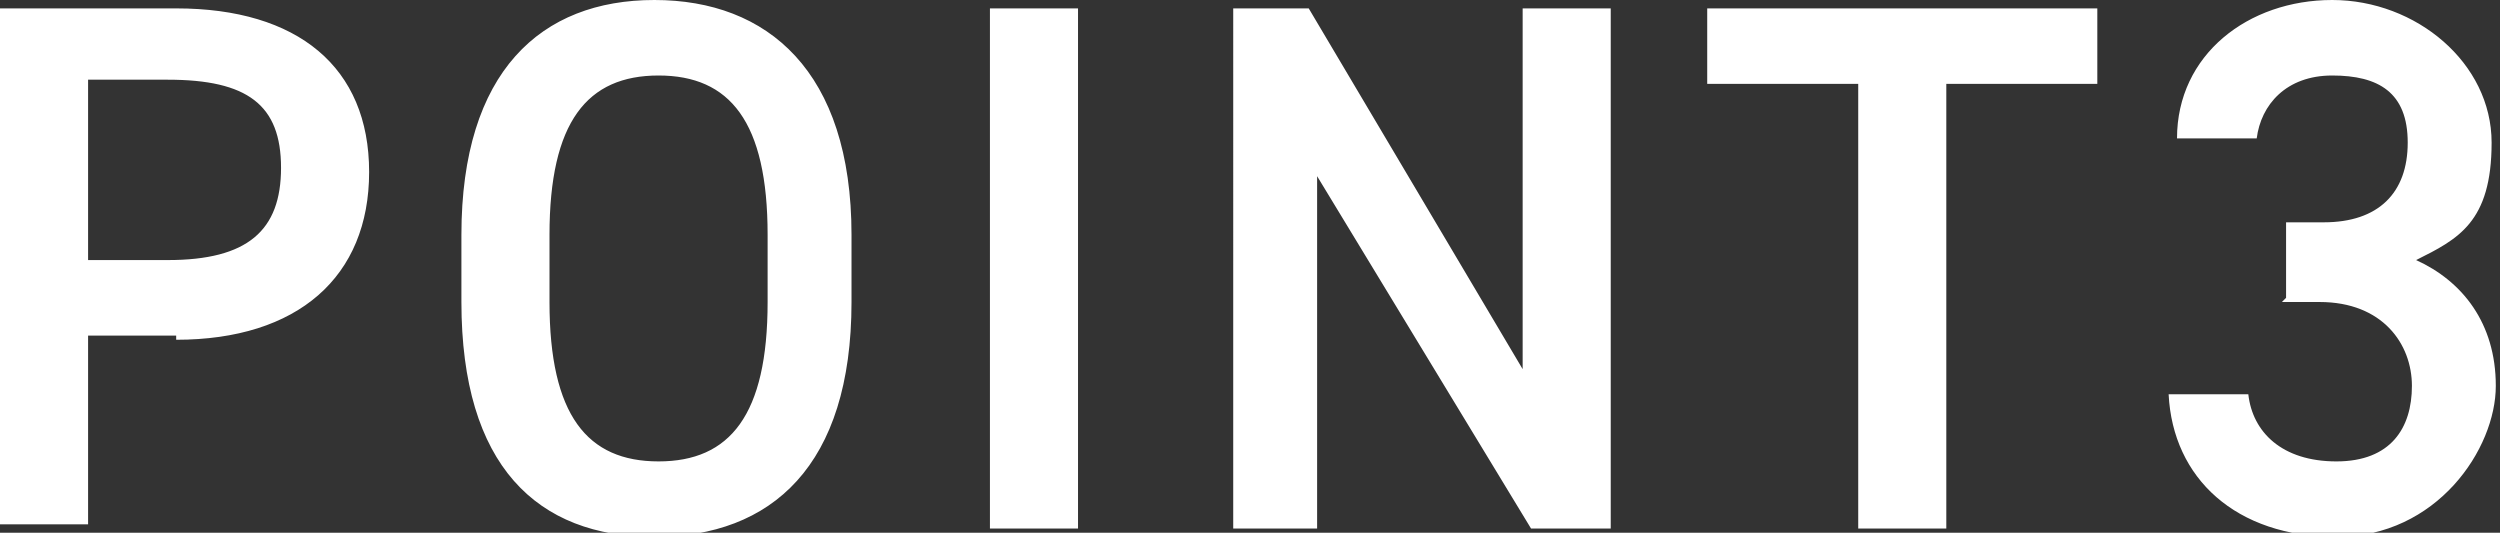 <?xml version="1.0" encoding="UTF-8"?>
<svg id="_レイヤー_1" data-name="レイヤー_1" xmlns="http://www.w3.org/2000/svg" version="1.1" viewBox="0 0 59.6 12.7">
  <rect x="0" y="0" width="59.6" height="12.7" fill="#333333" stroke="none"/>
  <!-- Generator: Adobe Illustrator 29.2.1, SVG Export Plug-In . SVG Version: 2.1.0 Build 116)  -->
  <defs>
    <style>
      .st0 {
        display: none;
      }

      .st0, .st1 {
        fill: #fff;
      }
    </style>
  </defs>
  <path class="st0" d="M5.4,8h-2.1v4.5H1.2V.2h4.2c2.9,0,4.6,1.4,4.6,3.9s-1.7,4-4.6,4ZM3.3,6.2h1.9c1.9,0,2.7-.7,2.7-2.2s-.8-2.1-2.7-2.1h-1.9v4.3ZM21.5,7.2c0,3.9-1.9,5.6-4.7,5.6s-4.6-1.7-4.6-5.6v-1.6c0-3.9,1.9-5.6,4.6-5.6s4.7,1.7,4.7,5.6v1.6ZM14.3,5.6v1.6c0,2.7.9,3.8,2.6,3.8s2.6-1.1,2.6-3.8v-1.6c0-2.7-.9-3.8-2.6-3.8s-2.6,1.1-2.6,3.8ZM26.9.2v12.4h-2.1V.2h2.1ZM37.6.2h2v12.4h-1.9l-5.1-8.4v8.4h-2V.2h1.8l5.1,8.6V.2ZM42,.2h9.2v1.8h-3.6v10.6h-2.1V2h-3.6V.2ZM58.4.2v12.4h-2.1V2.4l-1.8,1.2V1.5l1.9-1.4h2Z"/>
  <path class="st0" d="M4.3,8h-2.1v4.5H0V.2h4.2c2.9,0,4.6,1.4,4.6,3.9s-1.7,4-4.6,4ZM2.2,6.2h1.9c1.9,0,2.7-.7,2.7-2.2s-.8-2.1-2.7-2.1h-1.9v4.3ZM20.4,7.2c0,3.9-1.9,5.6-4.7,5.6s-4.6-1.7-4.6-5.6v-1.6c0-3.9,1.9-5.6,4.6-5.6s4.7,1.7,4.7,5.6v1.6ZM13.1,5.6v1.6c0,2.7.9,3.8,2.6,3.8s2.6-1.1,2.6-3.8v-1.6c0-2.7-.9-3.8-2.6-3.8s-2.6,1.1-2.6,3.8ZM25.8.2v12.4h-2.1V.2h2.1ZM36.5.2h2v12.4h-1.9l-5.1-8.4v8.4h-2V.2h1.8l5.1,8.6V.2ZM40.9.2h9.2v1.8h-3.6v10.6h-2.1V2h-3.6V.2ZM59.5,10.8v1.8h-7.5v-1.5l4.3-5c.8-.9,1.3-1.7,1.3-2.6s-.8-1.7-1.8-1.7-1.7.6-1.8,1.7h-1.9c0-2.1,1.7-3.5,3.7-3.5s3.8,1.4,3.8,3.5-1.1,2.8-1.9,3.7l-2.9,3.5h4.7Z"/>
  <path class="st1" d="M4.2,8h-2.1v4.5H0V.2h4.2c2.9,0,4.6,1.4,4.6,3.9s-1.7,4-4.6,4ZM2.1,6.2h1.9c1.9,0,2.7-.7,2.7-2.2s-.8-2.1-2.7-2.1h-1.9v4.3ZM20.3,7.2c0,3.9-1.9,5.6-4.7,5.6s-4.6-1.7-4.6-5.6v-1.6c0-3.9,1.9-5.6,4.6-5.6s4.7,1.7,4.7,5.6v1.6ZM13.1,5.6v1.6c0,2.7.9,3.8,2.6,3.8s2.6-1.1,2.6-3.8v-1.6c0-2.7-.9-3.8-2.6-3.8s-2.6,1.1-2.6,3.8ZM25.7.2v12.4h-2.1V.2h2.1ZM36.4.2h2v12.4h-1.9l-5.1-8.4v8.4h-2V.2h1.8l5.1,8.6V.2ZM40.8.2h9.2v1.8h-3.6v10.6h-2.1V2h-3.6V.2ZM54.5,7.1v-1.8h.9c1.3,0,2-.7,2-1.9s-.7-1.6-1.8-1.6-1.7.7-1.8,1.5h-1.9c0-2,1.7-3.3,3.7-3.3s3.8,1.5,3.8,3.4-.8,2.3-1.8,2.8c1.1.5,1.9,1.5,1.9,3s-1.4,3.6-3.8,3.6-3.9-1.4-4-3.4h1.9c.1.9.8,1.6,2.1,1.6s1.8-.8,1.8-1.8-.7-2-2.2-2h-.9Z"/>
</svg>